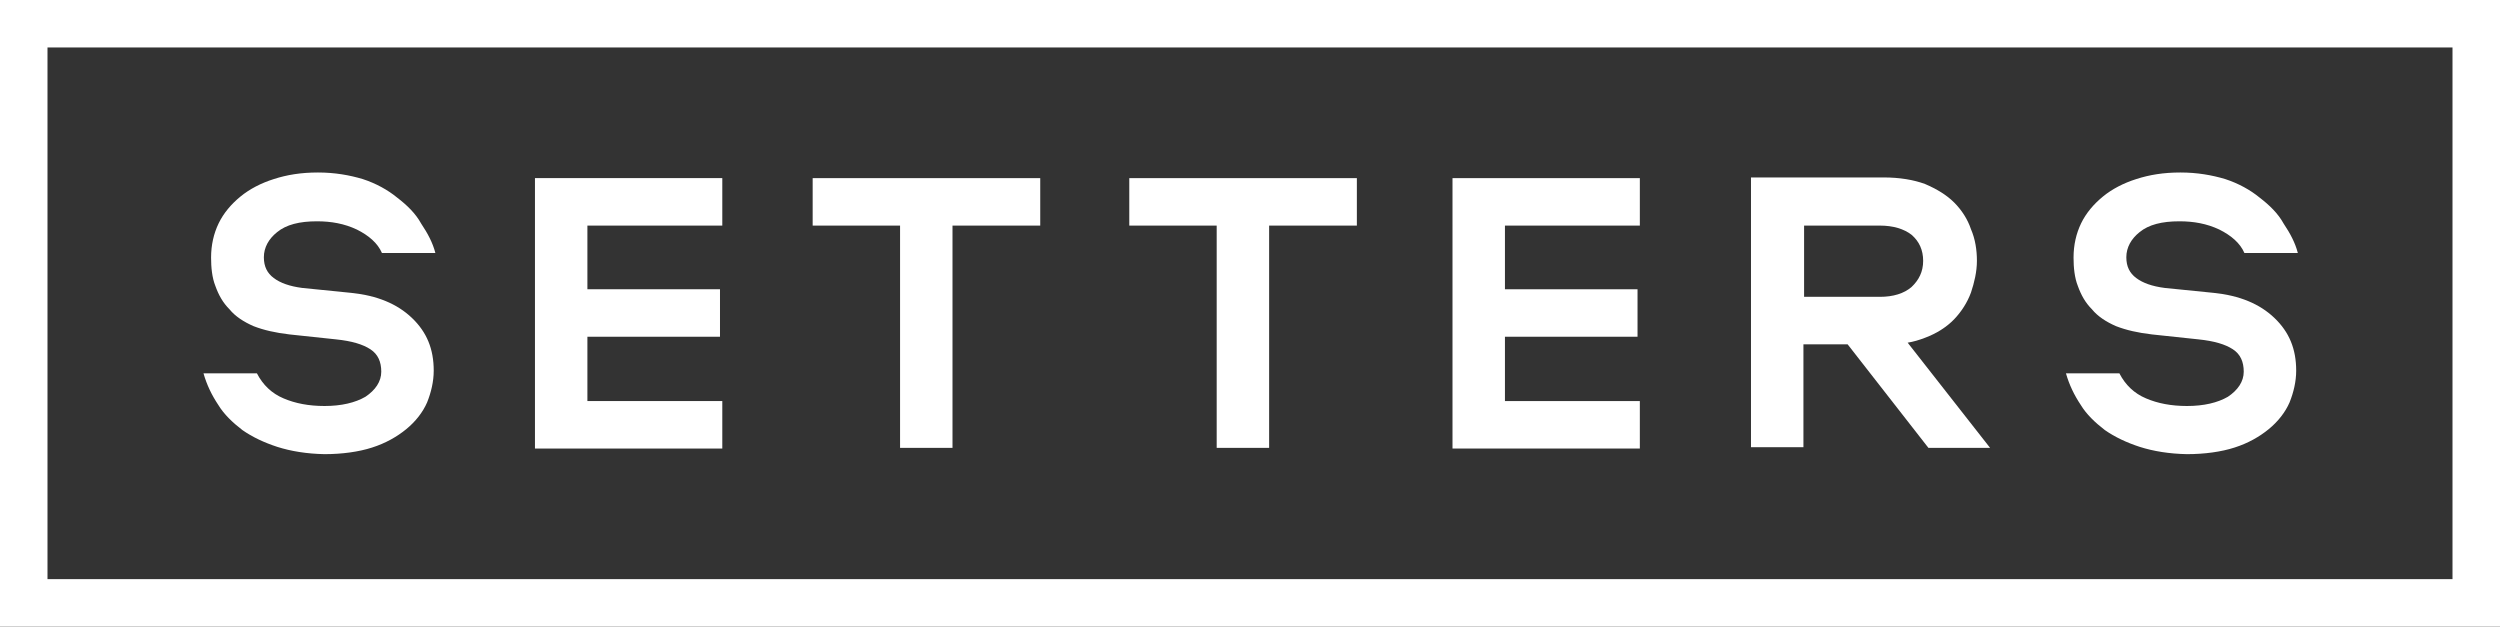 <?xml version="1.0" encoding="UTF-8"?> <!-- Generator: Adobe Illustrator 26.3.1, SVG Export Plug-In . SVG Version: 6.00 Build 0) --> <svg xmlns="http://www.w3.org/2000/svg" xmlns:xlink="http://www.w3.org/1999/xlink" id="Слой_1" x="0px" y="0px" viewBox="0 0 758 190" style="enable-background:new 0 0 758 190;" xml:space="preserve"><rect x="0" y="0" width="758" height="190" fill="#333333" stroke="none"/> <style type="text/css"> .st0{fill:#FFFFFF;} </style> <path class="st0" d="M84.1,135.5c-4-1.3-7.6-3-10.6-5.1c-3-2.3-5.6-4.8-7.3-7.6c-2-3-3.5-6.1-4.5-9.6h16.2c1.8,3.5,4.5,6.1,8.1,7.6 c3.5,1.5,7.6,2.3,12.4,2.3c5.1,0,9.3-1,12.4-2.8c3-2,4.8-4.6,4.8-7.6s-1-5.3-3.3-6.8c-2.3-1.5-5.6-2.5-10.4-3l-14.1-1.5 c-4.3-0.5-7.8-1.3-10.9-2.5c-3-1.3-5.6-3-7.3-5.1c-2-2-3.3-4.3-4.3-7.1c-1-2.5-1.3-5.6-1.3-8.6c0-3.8,0.8-7.3,2.3-10.4 s3.8-5.8,6.6-8.1c2.8-2.3,6.3-4.1,10.1-5.3c4-1.3,8.3-2,13.4-2c5.1,0,9.6,0.8,13.6,2c4,1.3,7.6,3.3,10.4,5.6c3,2.3,5.6,4.8,7.3,7.9 c2,3,3.5,5.8,4.3,8.9h-16.2c-1.3-3-4-5.3-7.6-7.1c-3.8-1.8-7.8-2.5-12.1-2.5c-5.3,0-9.3,1-12.1,3.3c-2.5,2-4,4.6-4,7.6 c0,2.8,1,4.8,3,6.3c2,1.5,4.8,2.5,8.6,3l14.9,1.5c7.8,0.8,13.9,3.3,18.4,7.6c4.5,4.3,6.6,9.4,6.6,16c0,3.3-0.8,6.6-2,9.6 c-1.3,3-3.5,5.8-6.3,8.1c-2.8,2.3-6.3,4.3-10.4,5.6c-4,1.3-9.1,2-14.4,2C93,137.6,88.2,136.8,84.1,135.5z"></path> <path class="st0" d="M178.1,87.7h40.2v14.4h-40.2v19.5h40.9V136h-56.8V54h56.8v14.4h-40.9V87.7z"></path> <path class="st0" d="M315.1,68.4h-26.3v67.4h-15.9V68.4h-26.5V54h69v14.4H315.1z"></path> <path class="st0" d="M411.1,68.4h-26.3v67.4h-15.9V68.4h-26.5V54h69v14.4H411.1z"></path> <path class="st0" d="M456.3,87.7h40.2v14.4h-40.2v19.5h40.9V136h-56.8V54h56.8v14.4h-40.9V87.7z"></path> <path class="st0" d="M578.4,103.9c1.8-0.3,3.5-0.8,5.3-1.5c3.5-1.3,6.6-3.3,8.8-5.6s4-5.1,5.1-8.1c1-3,1.8-6.3,1.8-9.6 c0-3.3-0.5-6.6-1.8-9.6c-1-3-2.8-5.8-5.1-8.1c-2.3-2.3-5.3-4.1-8.8-5.6c-3.5-1.3-7.8-2-12.6-2h-40.2v81.8h15.9v-31.2h13.4l24.5,31.4 h18.7L578.4,103.9z M547,90.2V68.4h23c4,0,7.3,1,9.6,2.8c2.3,2,3.5,4.6,3.5,7.9c0,3.3-1.3,5.8-3.5,7.9c-2.3,2-5.6,3-9.6,3h-23V90.2z "></path> <path class="st0" d="M648.8,135.5c-4-1.3-7.6-3-10.6-5.1c-3-2.3-5.6-4.8-7.3-7.6c-2-3-3.5-6.1-4.5-9.6h16.2c1.8,3.5,4.5,6.1,8.1,7.6 c3.5,1.5,7.6,2.3,12.4,2.3c5.1,0,9.3-1,12.4-2.8c3-2,4.8-4.6,4.8-7.6s-1-5.3-3.3-6.8c-2.3-1.5-5.6-2.5-10.4-3l-14.1-1.5 c-4.3-0.5-7.8-1.3-10.9-2.5c-3-1.3-5.6-3-7.3-5.1c-2-2-3.3-4.3-4.3-7.1c-1-2.5-1.3-5.6-1.3-8.6c0-3.8,0.8-7.3,2.3-10.4 s3.8-5.8,6.6-8.1c2.8-2.3,6.3-4.1,10.1-5.3c4-1.3,8.3-2,13.4-2c5.1,0,9.6,0.8,13.6,2c4,1.3,7.6,3.3,10.4,5.6c3,2.3,5.6,4.8,7.3,7.9 c2,3,3.5,5.8,4.3,8.9h-16.2c-1.3-3-4-5.3-7.6-7.1c-3.8-1.8-7.8-2.5-12.1-2.5c-5.3,0-9.3,1-12.1,3.3c-2.5,2-4,4.6-4,7.6 c0,2.8,1,4.8,3,6.3c2,1.5,4.8,2.5,8.6,3l14.9,1.5c7.8,0.8,13.9,3.3,18.4,7.6c4.5,4.3,6.6,9.4,6.6,16c0,3.3-0.8,6.6-2,9.6 c-1.3,3-3.5,5.8-6.3,8.1c-2.8,2.3-6.3,4.3-10.4,5.6c-4,1.3-9.1,2-14.4,2C657.7,137.6,652.9,136.8,648.8,135.5z"></path> <path class="st0" d="M0,0v190h758V0H0z M743.6,175.6H14.4V14.4h729.2V175.6z"></path> </svg> 